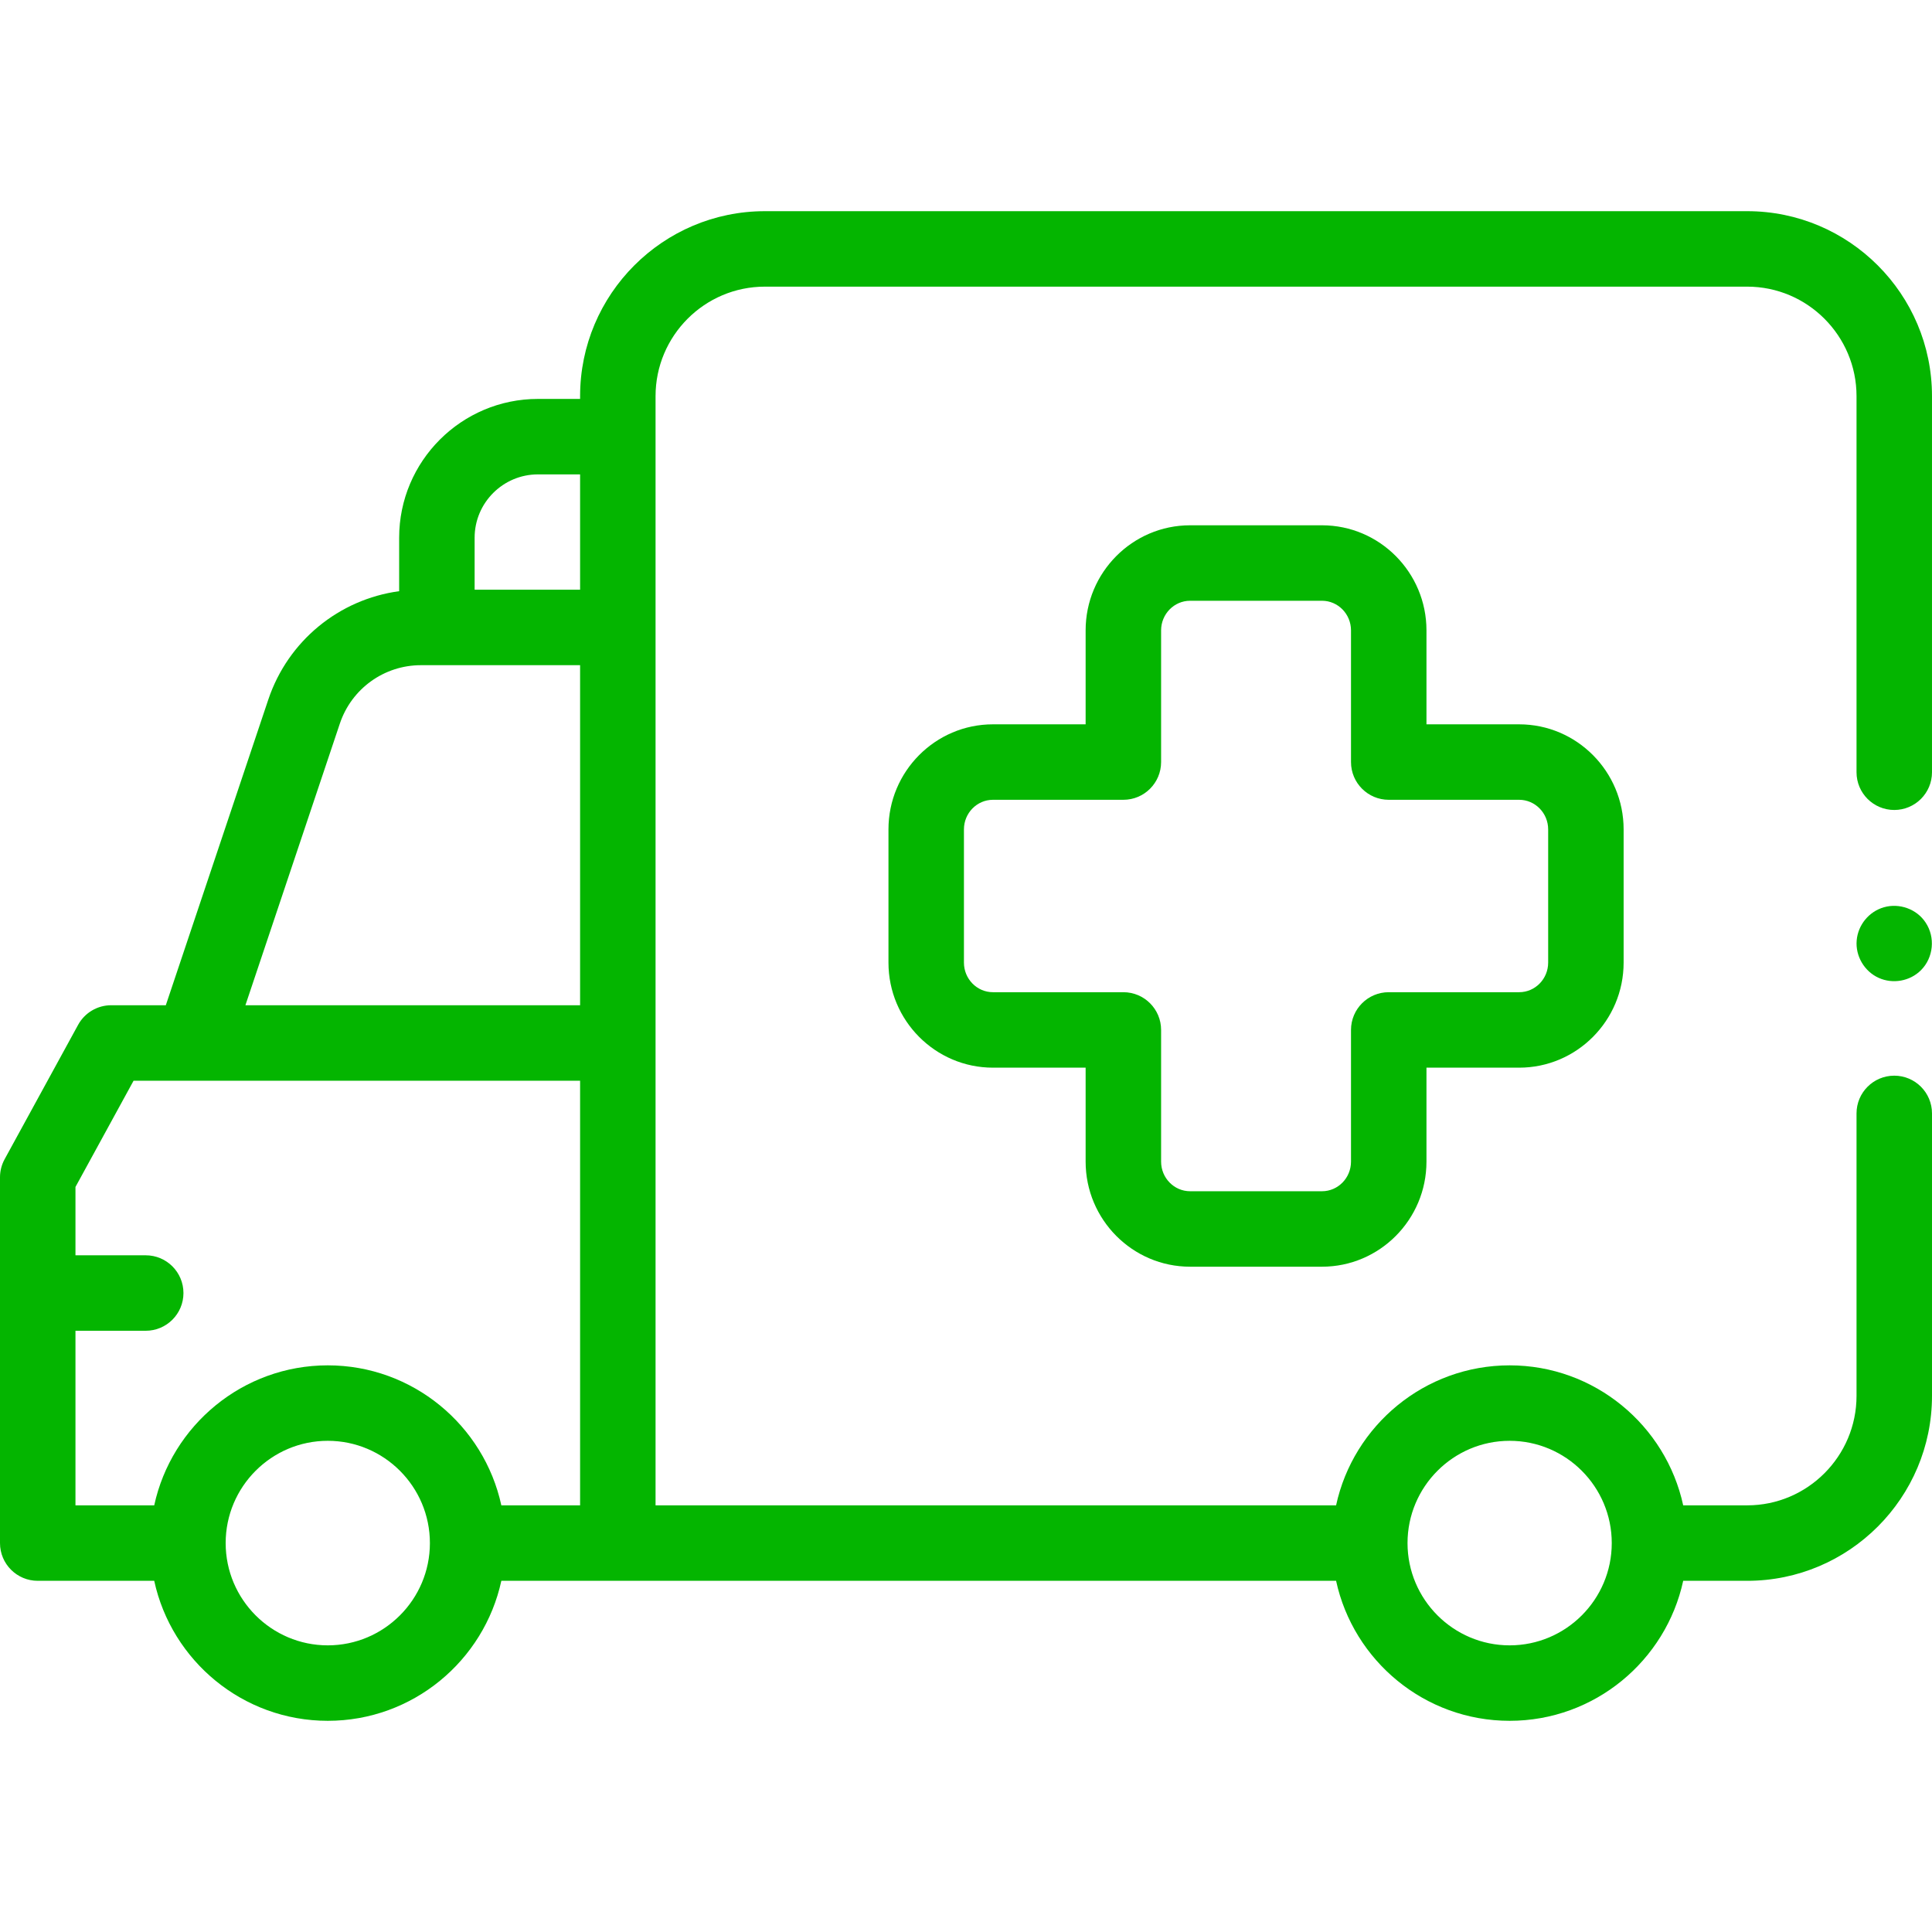 <?xml version="1.0"?>
<svg xmlns="http://www.w3.org/2000/svg" id="Capa_1" enable-background="new 0 0 512 512" height="512px" viewBox="0 0 512 512" width="512px"><g><g><g><path d="m315.389 335.69h34.953c15.266 0 27.686-12.492 27.686-27.846v-24.9h24.563c15.266 0 27.686-12.492 27.686-27.846v-35.297c0-15.354-12.42-27.846-27.686-27.846h-24.563v-24.9c0-15.354-12.42-27.846-27.686-27.846h-34.953c-15.266 0-27.686 12.492-27.686 27.846v24.9h-24.563c-15.266 0-27.686 12.492-27.686 27.846v35.297c0 15.354 12.42 27.846 27.686 27.846h24.563v24.9c0 15.354 12.42 27.846 27.686 27.846zm-52.249-72.746c-4.238 0-7.686-3.52-7.686-7.846v-35.297c0-4.327 3.447-7.846 7.686-7.846h34.564c5.522 0 10-4.477 10-10v-34.9c0-4.326 3.447-7.846 7.686-7.846h34.953c4.238 0 7.686 3.519 7.686 7.846v34.9c0 5.523 4.478 10 10 10h34.563c4.238 0 7.686 3.52 7.686 7.846v35.297c0 4.327-3.447 7.846-7.686 7.846h-34.563c-5.522 0-10 4.477-10 10v34.9c0 4.326-3.447 7.846-7.686 7.846h-34.953c-4.238 0-7.686-3.52-7.686-7.846v-34.9c0-5.523-4.478-10-10-10z" data-original="#000000" class="active-path" data-old_color="#000000" fill="#04B500"/><path d="m463.026 55.965h-260.321c-27.004 0-48.974 21.988-48.974 49.016v.737h-11.166c-20.283 0-36.785 16.502-36.785 36.785v14.169c-15.921 2.162-29.459 13.161-34.678 28.725l-27.16 81.003h-14.472c-3.655 0-7.02 1.995-8.773 5.202l-19.47 35.6c-.805 1.471-1.227 3.121-1.227 4.798v96.933c0 5.523 4.477 10 10 10h30.871c4.594 21.185 23.472 37.102 45.995 37.102s41.4-15.917 45.994-37.102h221.218c4.594 21.185 23.472 37.102 45.995 37.102s41.4-15.917 45.994-37.102h16.96c27.004 0 48.974-21.988 48.974-49.016v-74.851c0-5.523-4.478-10-10-10s-10 4.477-10 10v74.851c0 15.999-12.997 29.016-28.974 29.016h-16.96c-4.594-21.185-23.471-37.102-45.994-37.102s-41.401 15.917-45.995 37.102h-180.347v-293.952c0-16 12.997-29.016 28.974-29.016h260.321c15.977 0 28.974 13.016 28.974 29.016v99.673c0 5.523 4.478 10 10 10s10-4.477 10-10v-99.673c0-27.027-21.97-49.016-48.974-49.016zm-62.954 325.866c14.922 0 27.061 12.158 27.061 27.102s-12.14 27.102-27.061 27.102c-14.922 0-27.063-12.158-27.063-27.102.001-14.944 12.141-27.102 27.063-27.102zm-274.292-239.328c0-9.255 7.53-16.785 16.785-16.785h11.166v30.564h-27.951zm-35.715 49.252c3.103-9.255 11.737-15.473 21.484-15.473h42.182v90.118h-88.694zm-70.065 160.912h18.617c5.523 0 10-4.477 10-10s-4.477-10-10-10h-18.617v-18.111l15.399-28.156h118.332v112.533h-20.871c-4.594-21.185-23.472-37.102-45.994-37.102-22.523 0-41.401 15.917-45.995 37.102h-20.871zm66.866 83.368c-14.922 0-27.062-12.158-27.062-27.102s12.14-27.102 27.062-27.102 27.062 12.158 27.062 27.102-12.14 27.102-27.062 27.102z" data-original="#000000" class="active-path" data-old_color="#000000" fill="#04B500"/><path d="m510.31 244.49c-2.343-3.585-6.956-5.231-11.052-4.055-3.972 1.14-6.866 4.674-7.22 8.79-.358 4.154 2.047 8.214 5.84 9.925 3.743 1.689 8.283.882 11.192-2.03 3.331-3.336 3.853-8.714 1.24-12.63z" data-original="#000000" class="active-path" data-old_color="#000000" fill="#04B500"/></g></g></g> </svg>

